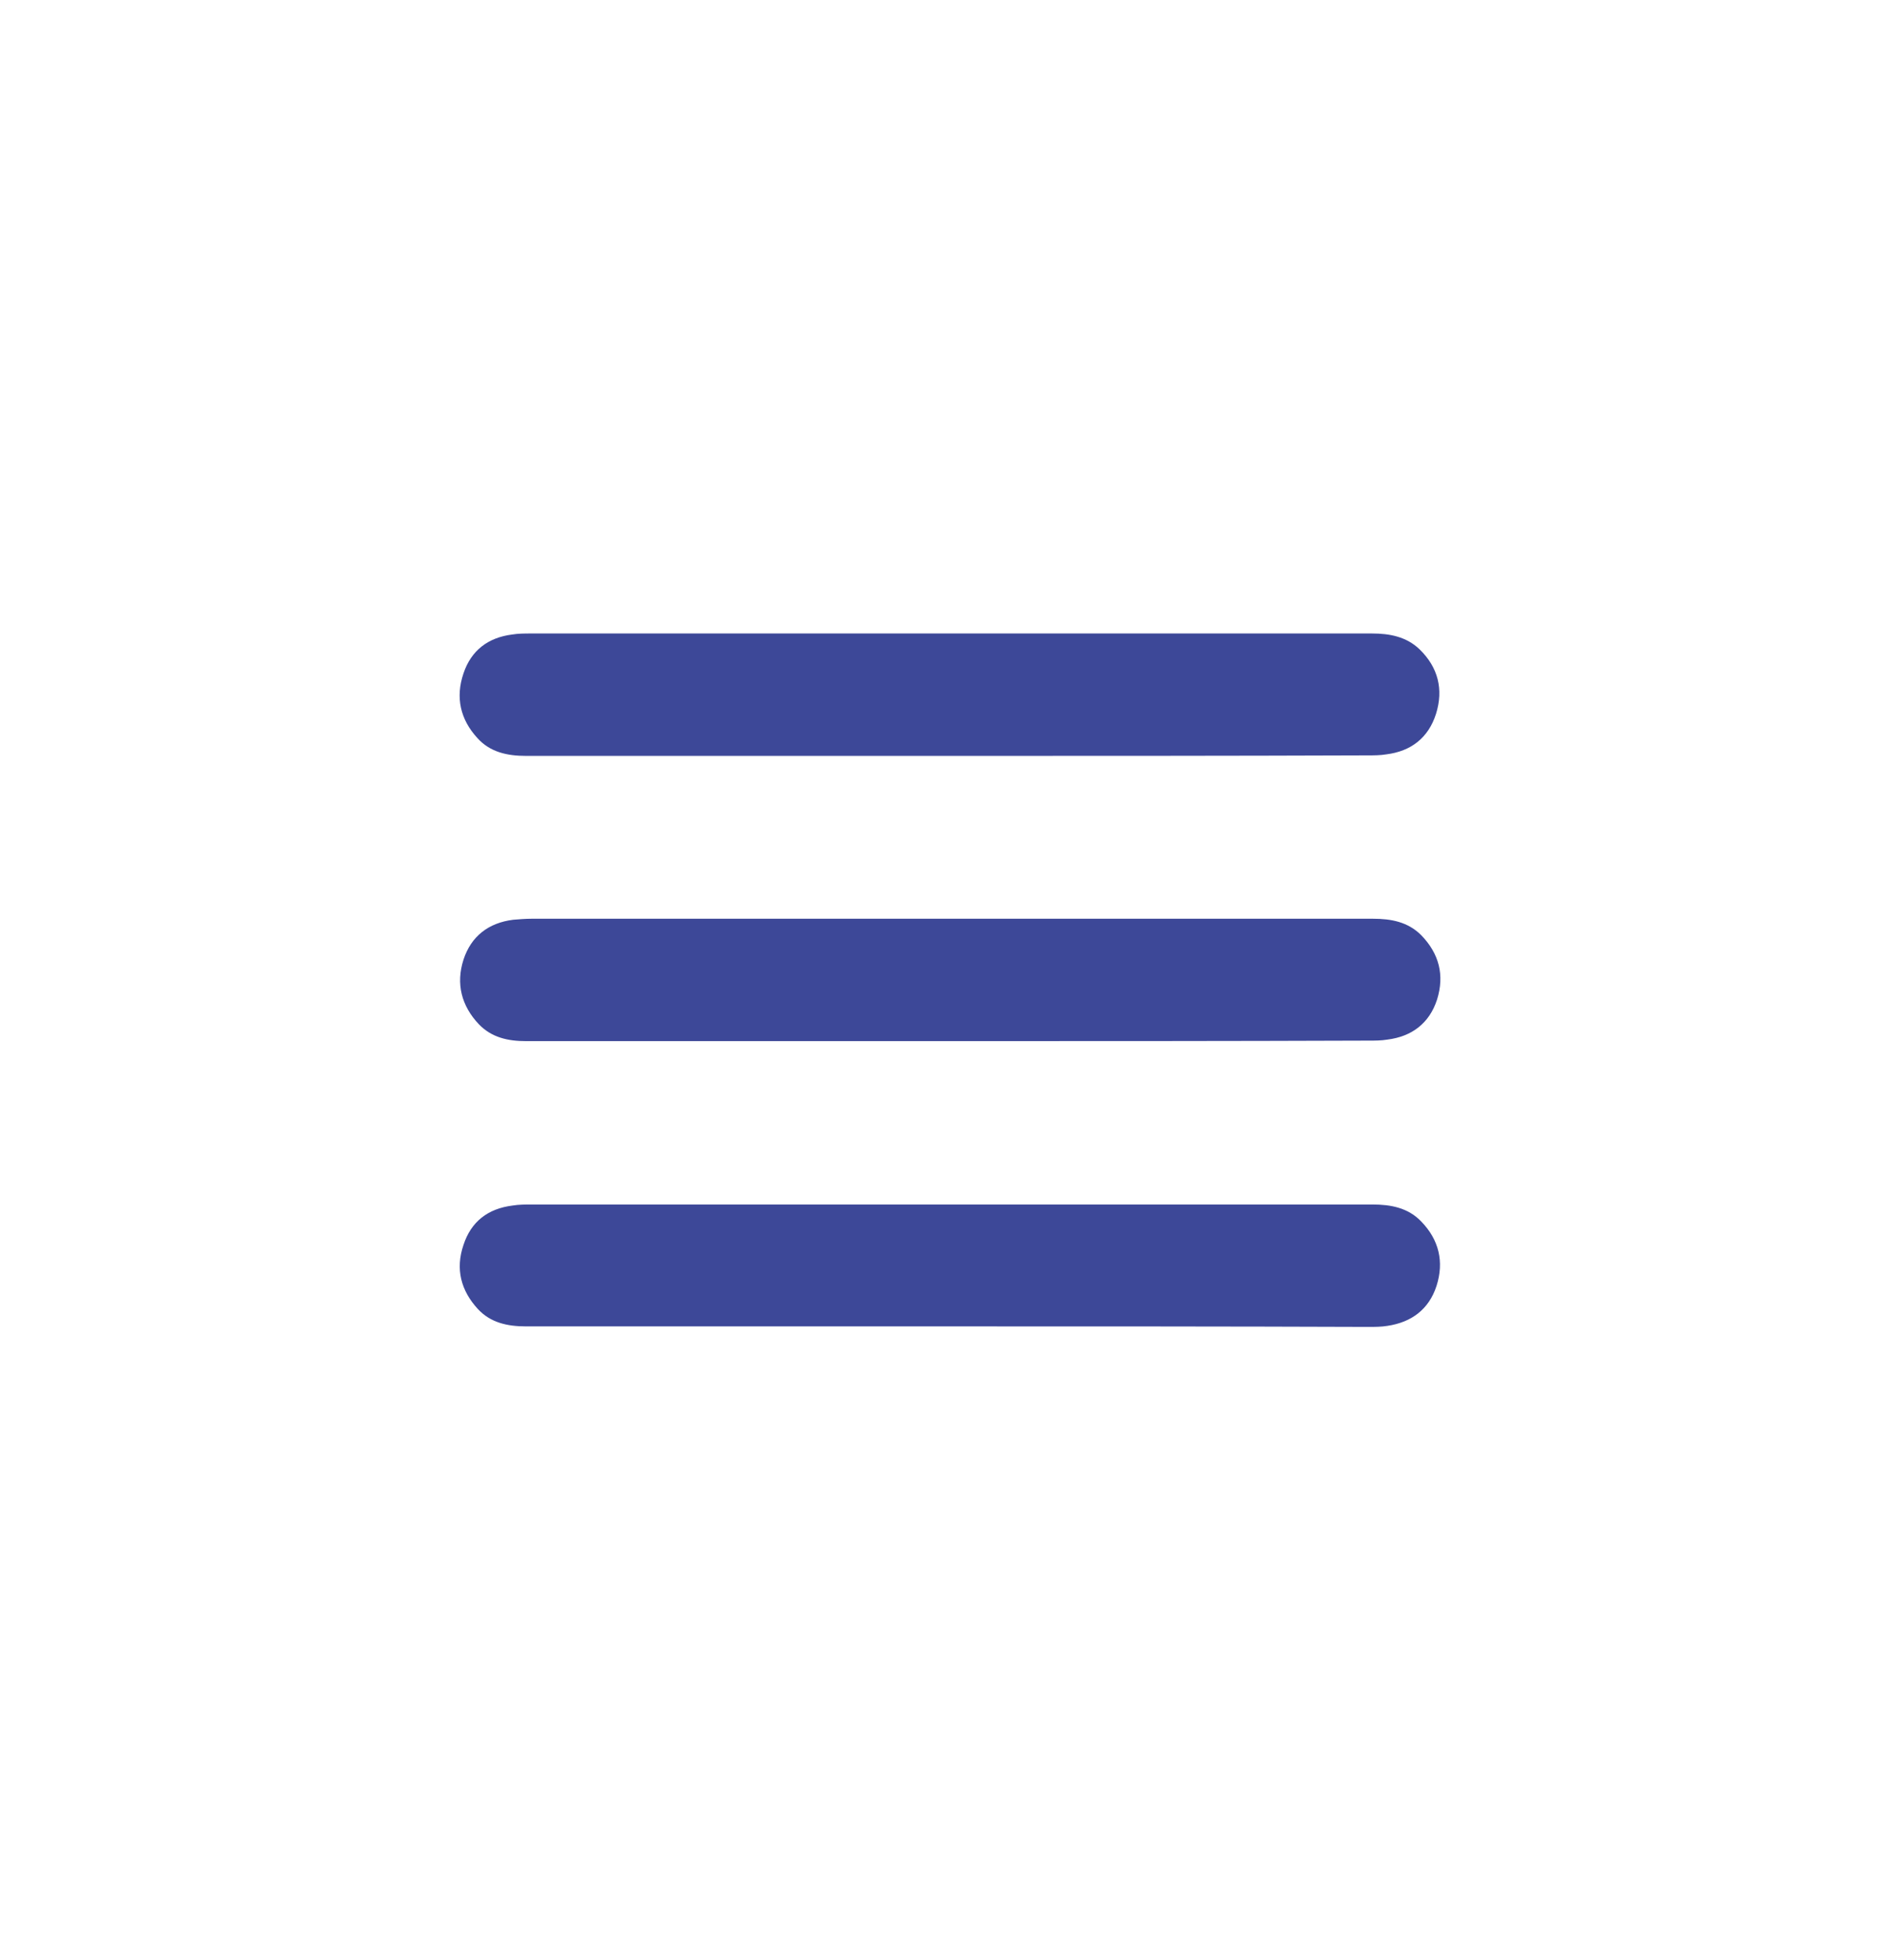 <?xml version="1.0" encoding="UTF-8"?> <svg xmlns="http://www.w3.org/2000/svg" xmlns:xlink="http://www.w3.org/1999/xlink" version="1.1" id="Layer_1" x="0px" y="0px" viewBox="0 0 371 382.7" style="enable-background:new 0 0 371 382.7;" xml:space="preserve"> <style type="text/css"> .st0{fill:#3D4898;} </style> <g> <path class="st0" d="M185.2,147.6c-27.5,0-55,0-82.5,0c-3.6,0-7-0.7-9.5-3.5c-3.3-3.6-4.3-7.9-2.7-12.6c1.5-4.5,4.8-7,9.5-7.6 c1.2-0.2,2.5-0.2,3.7-0.2c54.7,0,109.5,0,164.2,0c3.4,0,6.7,0.6,9.3,3.1c3.6,3.5,4.7,7.8,3.2,12.6c-1.5,4.7-4.9,7.3-9.7,7.9 c-1.2,0.2-2.4,0.2-3.6,0.2C239.9,147.6,212.6,147.6,185.2,147.6z"></path> <path class="st0" d="M185.3,203.3c-27.5,0-55.1,0-82.6,0c-3.5,0-6.7-0.7-9.2-3.3c-3.4-3.6-4.5-7.9-3-12.6c1.5-4.6,4.9-7.2,9.7-7.8 c1.2-0.1,2.4-0.2,3.6-0.2c54.8,0,109.6,0,164.3,0c3.5,0,6.8,0.6,9.4,3.2c3.5,3.6,4.6,7.8,3.1,12.6c-1.5,4.6-4.9,7.2-9.7,7.8 c-1.2,0.2-2.4,0.2-3.6,0.2C239.9,203.3,212.6,203.3,185.3,203.3z"></path> <path class="st0" d="M185.3,259c-27.5,0-55.1,0-82.6,0c-3.6,0-6.9-0.7-9.4-3.4c-3.3-3.6-4.4-7.8-2.8-12.5c1.5-4.6,4.8-7.1,9.6-7.7 c1.2-0.2,2.5-0.2,3.7-0.2c54.7,0,109.5,0,164.2,0c3.5,0,6.9,0.6,9.5,3.3c3.5,3.6,4.5,7.9,3,12.6c-1.5,4.6-4.9,7.1-9.6,7.8 c-1.2,0.2-2.5,0.2-3.7,0.2C239.9,259,212.6,259,185.3,259z"></path> </g> </svg> 